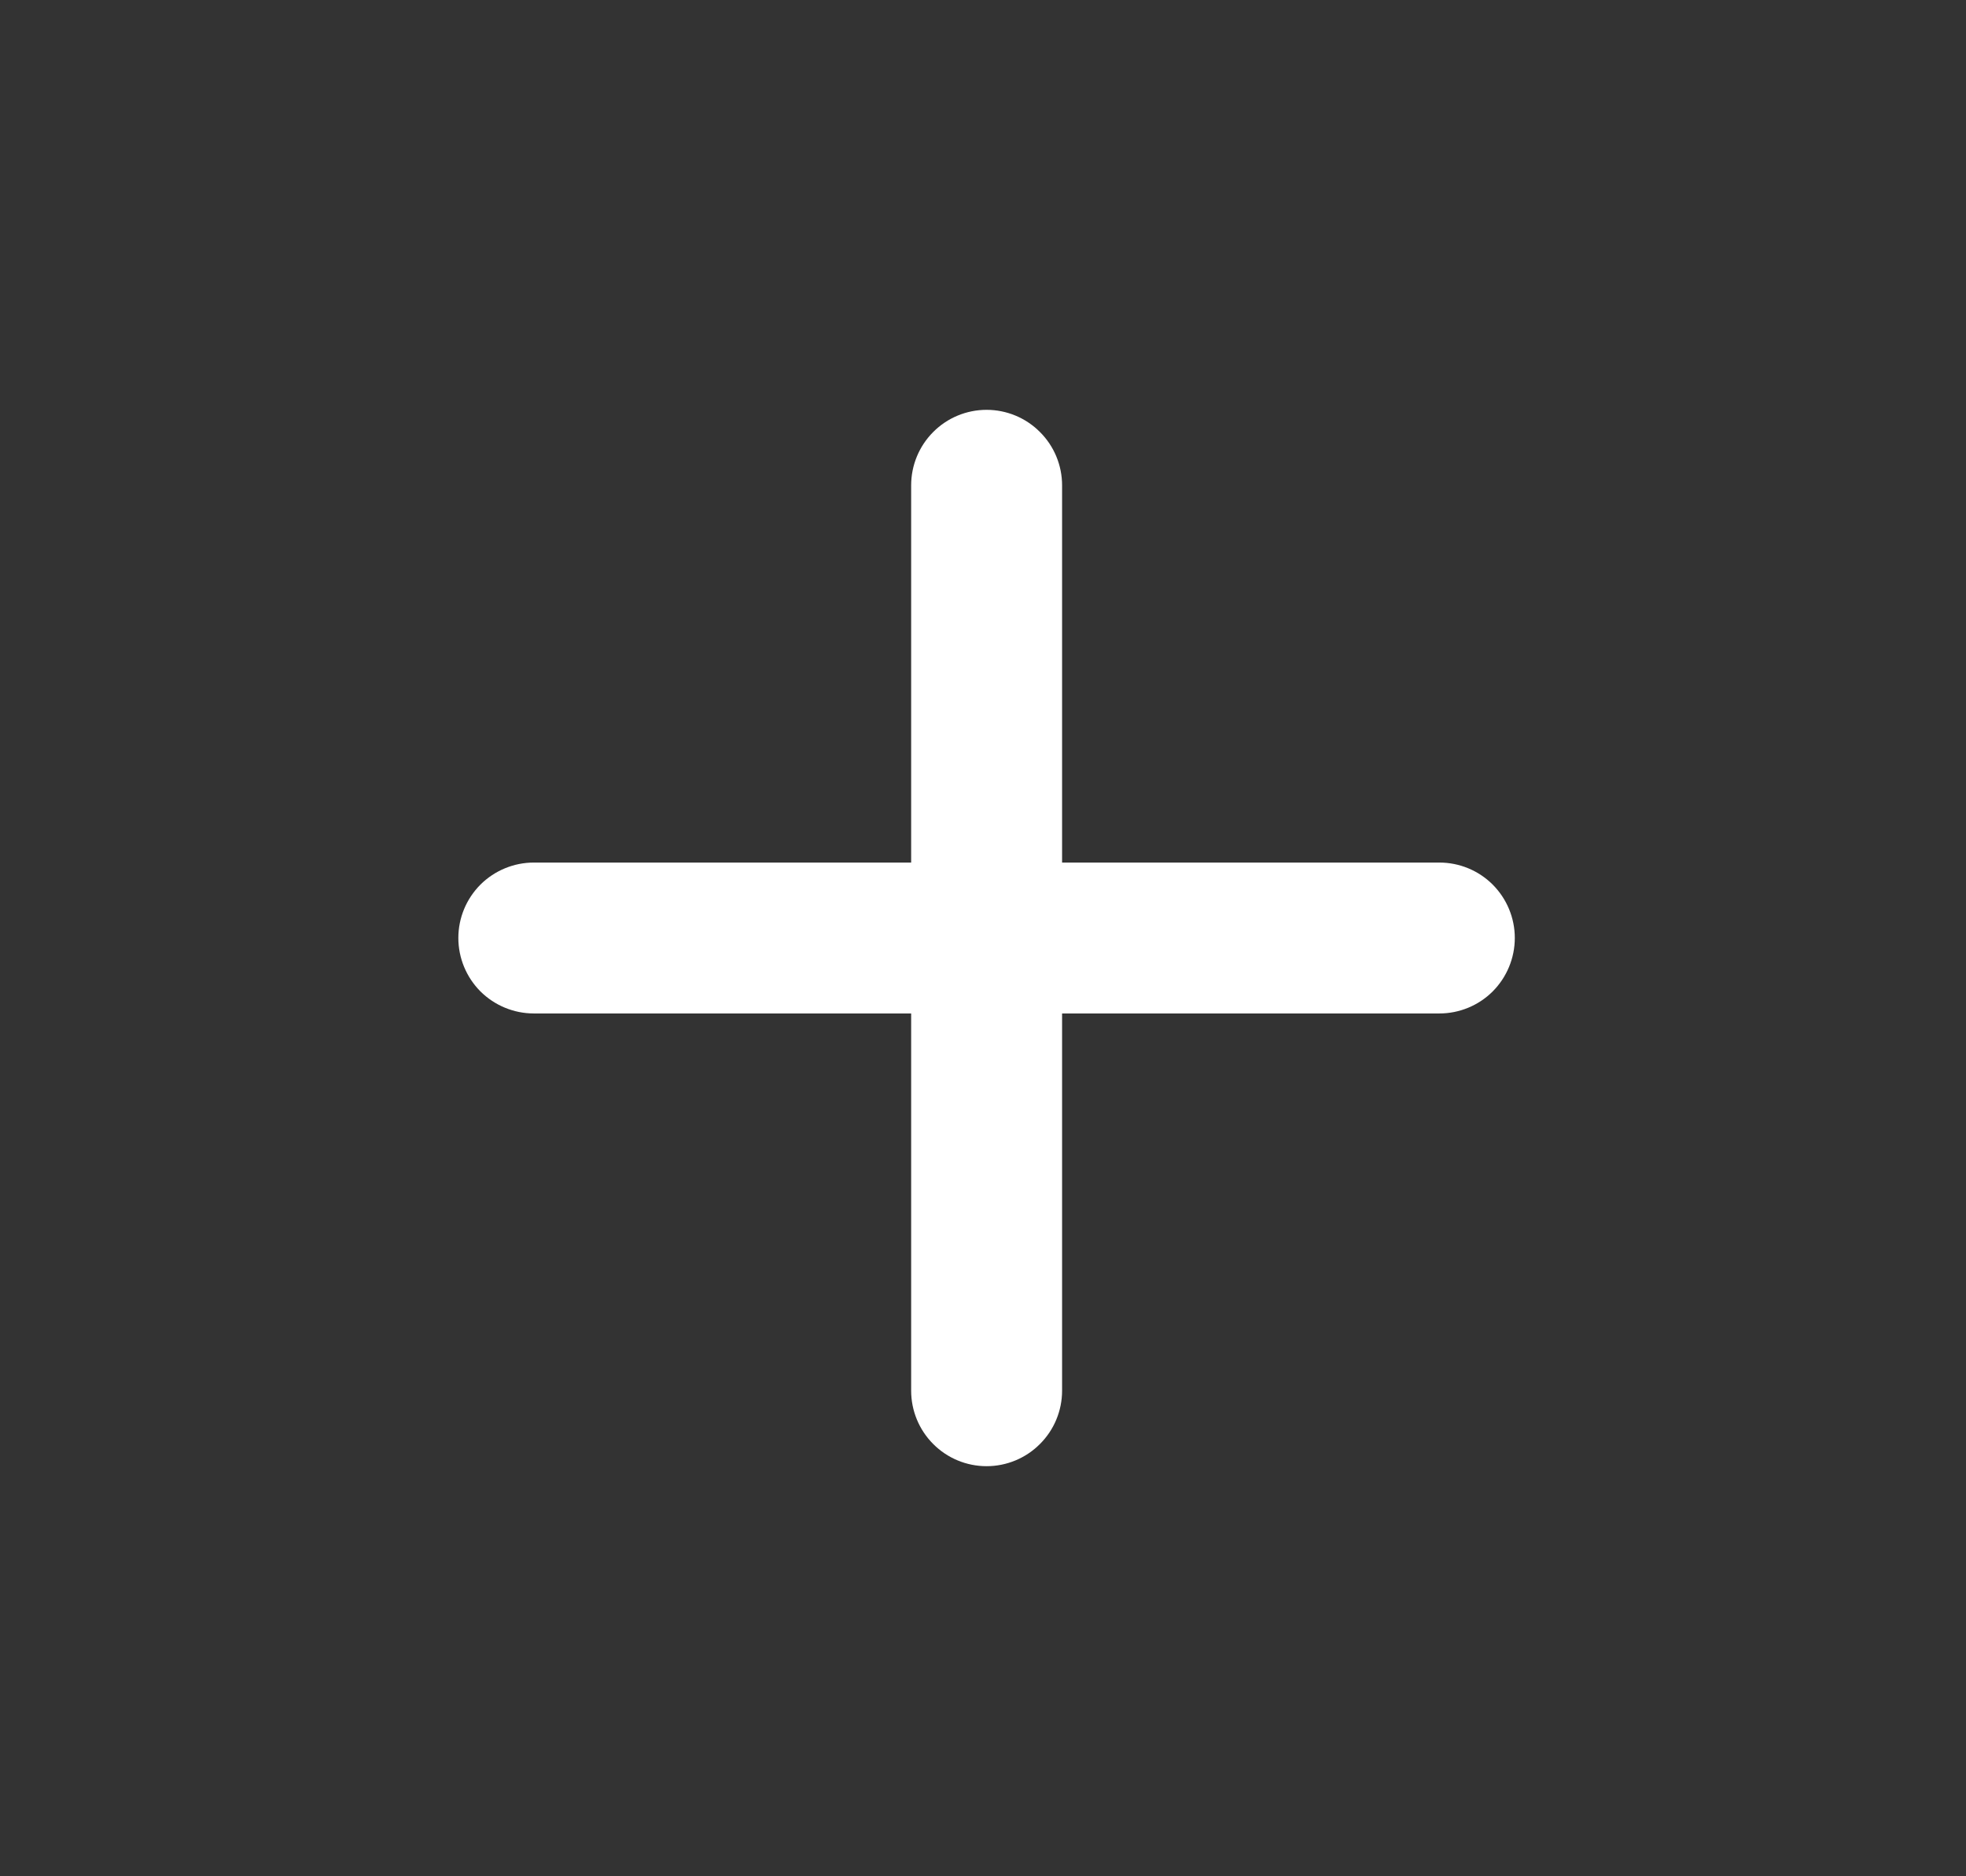 <?xml version="1.0" encoding="UTF-8"?> <svg xmlns="http://www.w3.org/2000/svg" width="22" height="21" viewBox="0 0 22 21" fill="none"><rect x="0" y="0" width="22" height="21" fill="#333333" stroke="none"/><path d="M16.107 11.343H11.885V15.565C11.885 15.789 11.796 16.004 11.637 16.162C11.479 16.321 11.264 16.41 11.04 16.41C10.816 16.41 10.601 16.321 10.443 16.162C10.285 16.004 10.196 15.789 10.196 15.565V11.343H5.974C5.75 11.343 5.535 11.254 5.376 11.096C5.218 10.937 5.129 10.722 5.129 10.498C5.129 10.274 5.218 10.06 5.376 9.901C5.535 9.743 5.75 9.654 5.974 9.654H10.196V5.432C10.196 5.208 10.285 4.993 10.443 4.835C10.601 4.676 10.816 4.587 11.04 4.587C11.264 4.587 11.479 4.676 11.637 4.835C11.796 4.993 11.885 5.208 11.885 5.432V9.654H16.107C16.331 9.654 16.546 9.743 16.704 9.901C16.862 10.06 16.951 10.274 16.951 10.498C16.951 10.722 16.862 10.937 16.704 11.096C16.546 11.254 16.331 11.343 16.107 11.343Z" fill="white"></path></svg> 